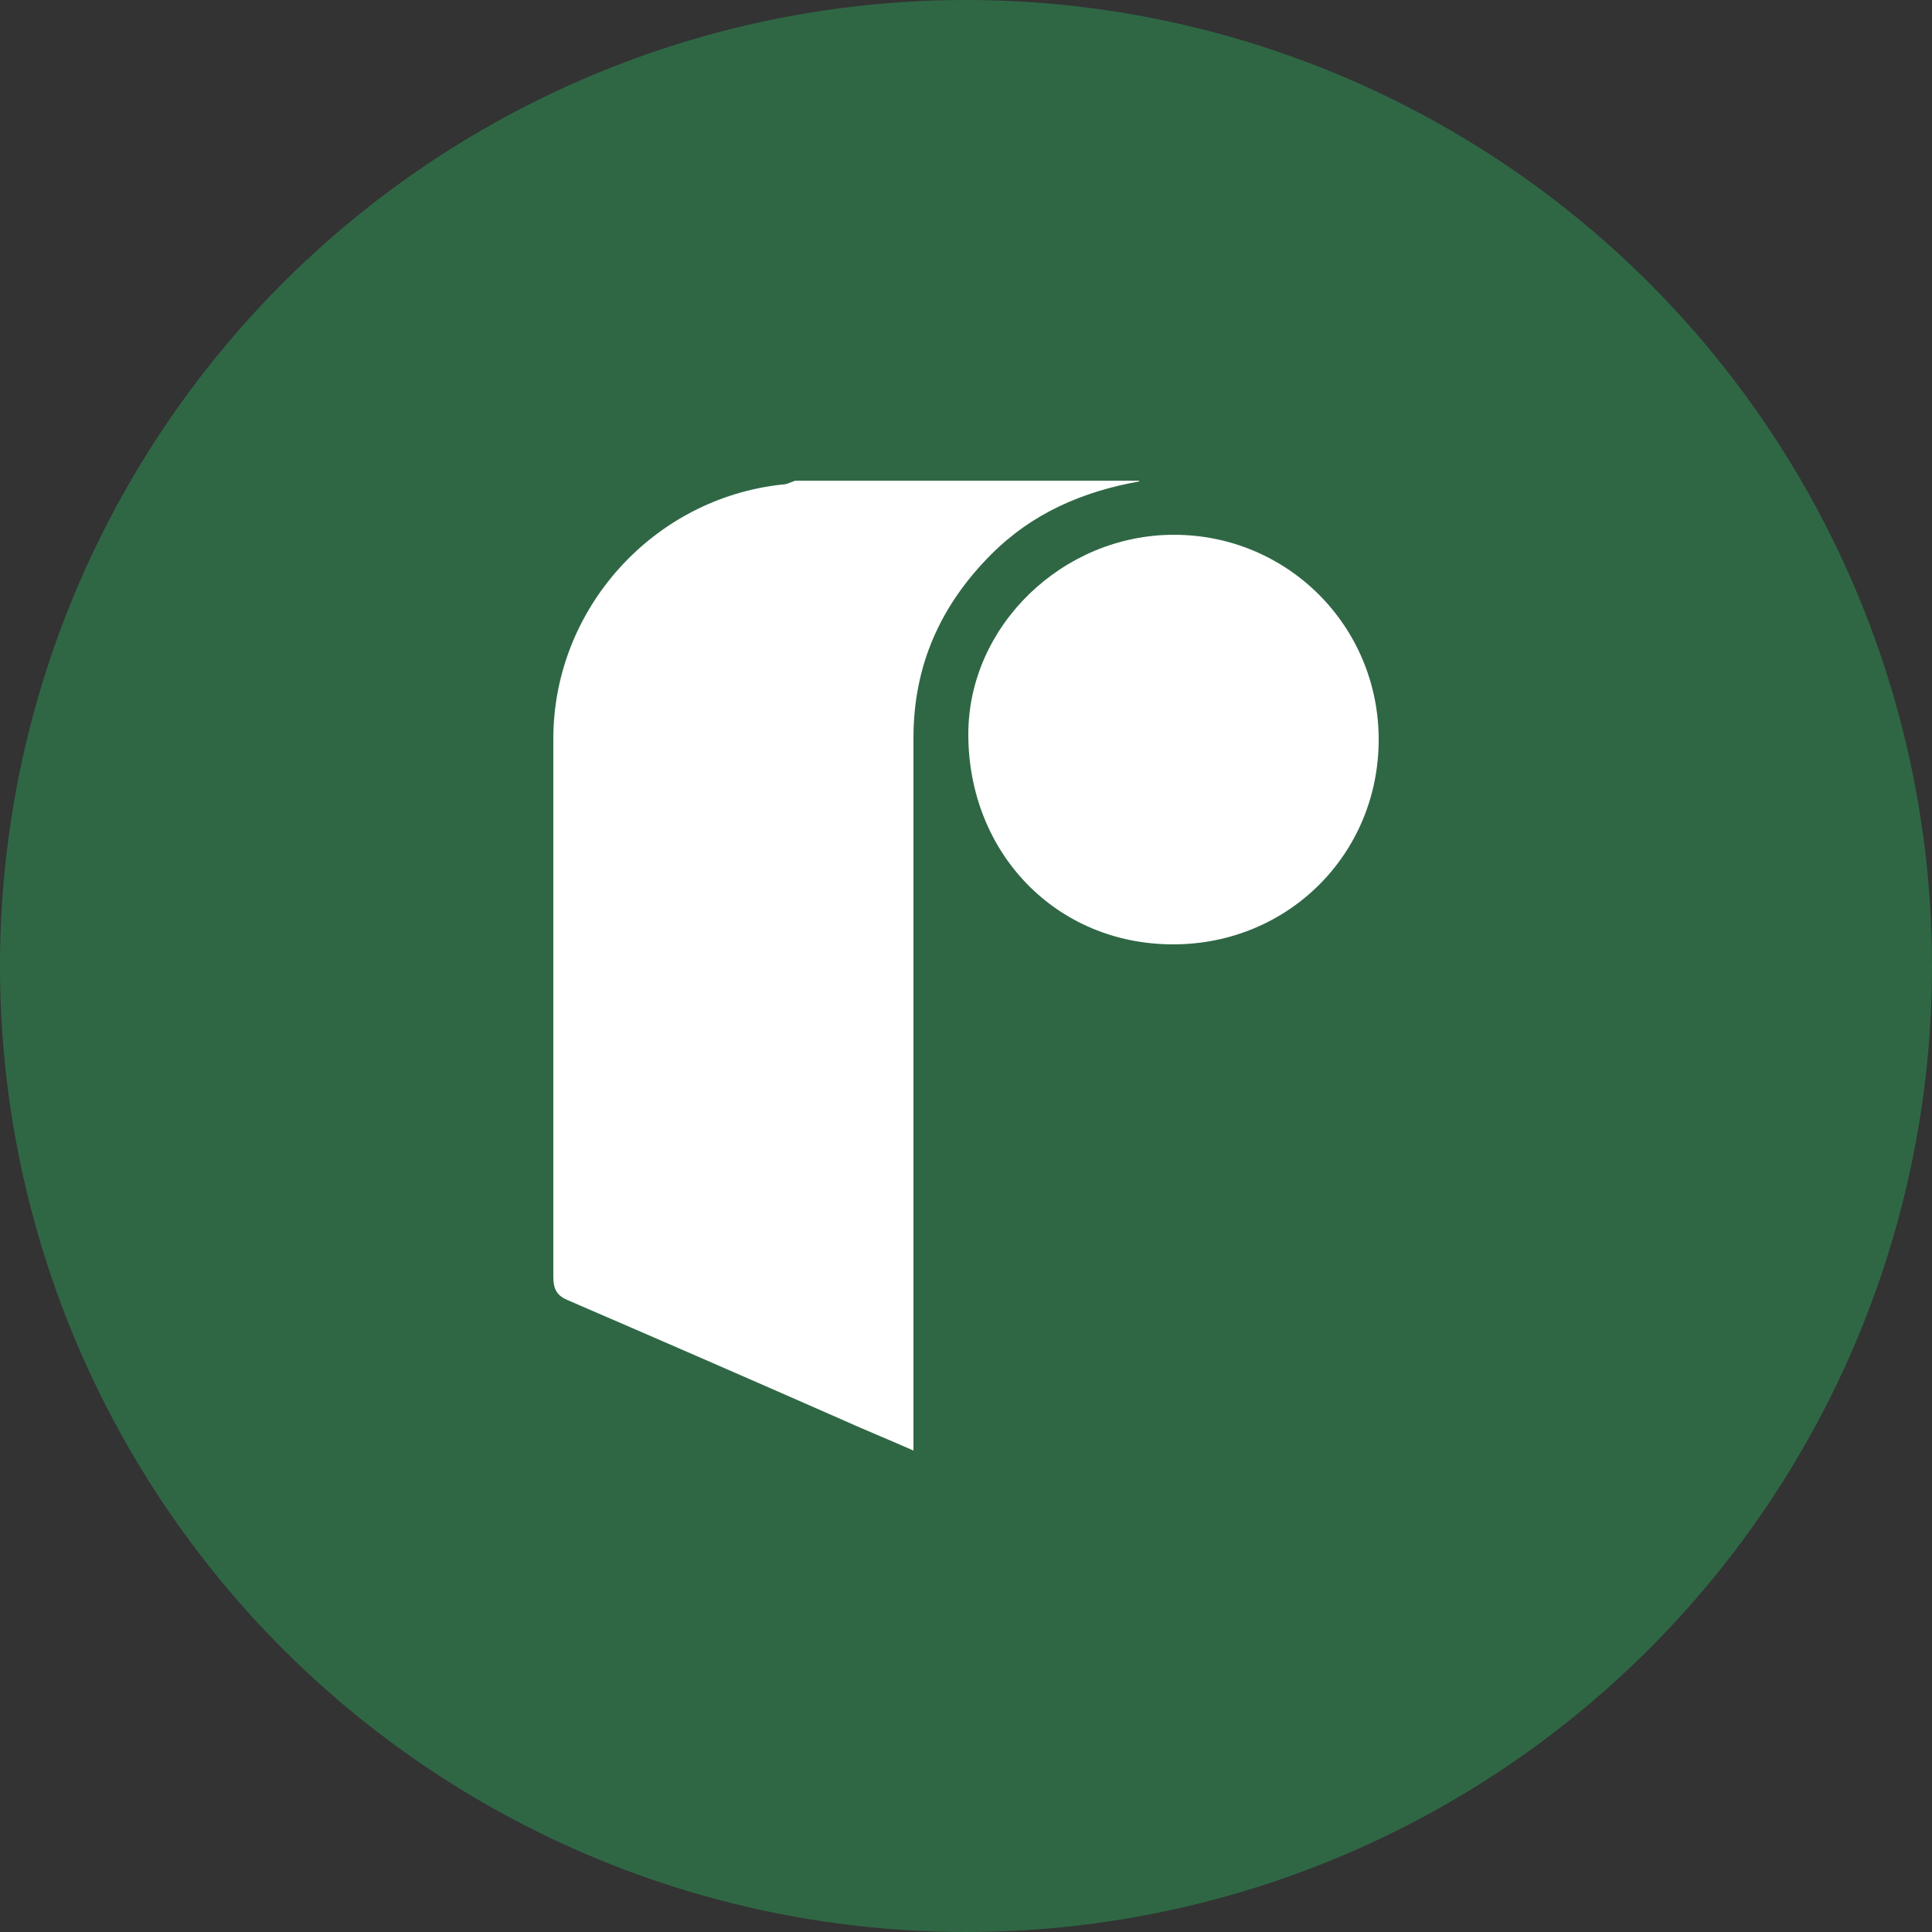 <?xml version="1.0" encoding="UTF-8"?>
<svg xmlns="http://www.w3.org/2000/svg" version="1.1" xmlns:cc="http://creativecommons.org/ns#" xmlns:dc="http://purl.org/dc/elements/1.1/" xmlns:inkscape="http://www.inkscape.org/namespaces/inkscape" xmlns:rdf="http://www.w3.org/1999/02/22-rdf-syntax-ns#" xmlns:sodipodi="http://sodipodi.sourceforge.net/DTD/sodipodi-0.dtd" xmlns:svg="http://www.w3.org/2000/svg" viewBox="0 0 250 250">
  <rect x="0" y="0" width="250" height="250" fill="#333333" stroke="none"/>
  <defs>
    <style>
      .cls-1 {
        fill: #fff;
      }

      .cls-2 {
        fill: #2f6745;
      }
    </style>
  </defs>
  <!-- Generator: Adobe Illustrator 28.7.1, SVG Export Plug-In . SVG Version: 1.2.0 Build 142)  -->
  <g>
    <g id="svg4600" sodipodi:docname="regeneron.svg">
      <sodipodi:namedview id="base" bordercolor="#666666" borderopacity="1.0" fit-margin-bottom="0" fit-margin-left="0" fit-margin-right="0" fit-margin-top="0" inkscape:current-layer="layer1" inkscape:cx="111.19984" inkscape:cy="12.850016" inkscape:document-units="mm" inkscape:pageopacity="0.0" inkscape:pageshadow="2" inkscape:window-height="744" inkscape:window-maximized="1" inkscape:window-width="1280" inkscape:window-x="-4" inkscape:window-y="-4" inkscape:zoom="3.6061203" pagecolor="#ffffff" showgrid="false" units="px"/>
      <circle class="cls-2" cx="125" cy="125" r="125"/>
      <g>
        <path class="cls-1" d="M147.4,62.3c-7.3,1.3-13.8,4.1-19.1,9.4-6.6,6.6-10.1,14.4-10.1,23.8,0,29.9,0,59.8,0,89.6,0,.8,0,1.5,0,2.6-3.4-1.5-6.6-2.8-9.7-4.2-11.6-5.1-23.3-10.2-34.9-15.2-1.5-.6-2-1.4-2-3.1,0-23.2,0-46.4,0-69.6,0-16.8,12.9-31.1,29.6-32.9.6,0,1.1-.3,1.7-.5,14.8,0,29.7,0,44.5,0Z"/>
        <path class="cls-1" d="M151.8,122.2c-15.1,0-26.5-11.8-26.5-27.2,0-14,12.2-25.8,26.6-25.8,14.7,0,26.5,11.8,26.5,26.5,0,14.8-11.7,26.5-26.6,26.5Z"/>
      </g>
    </g>
  </g>
</svg>